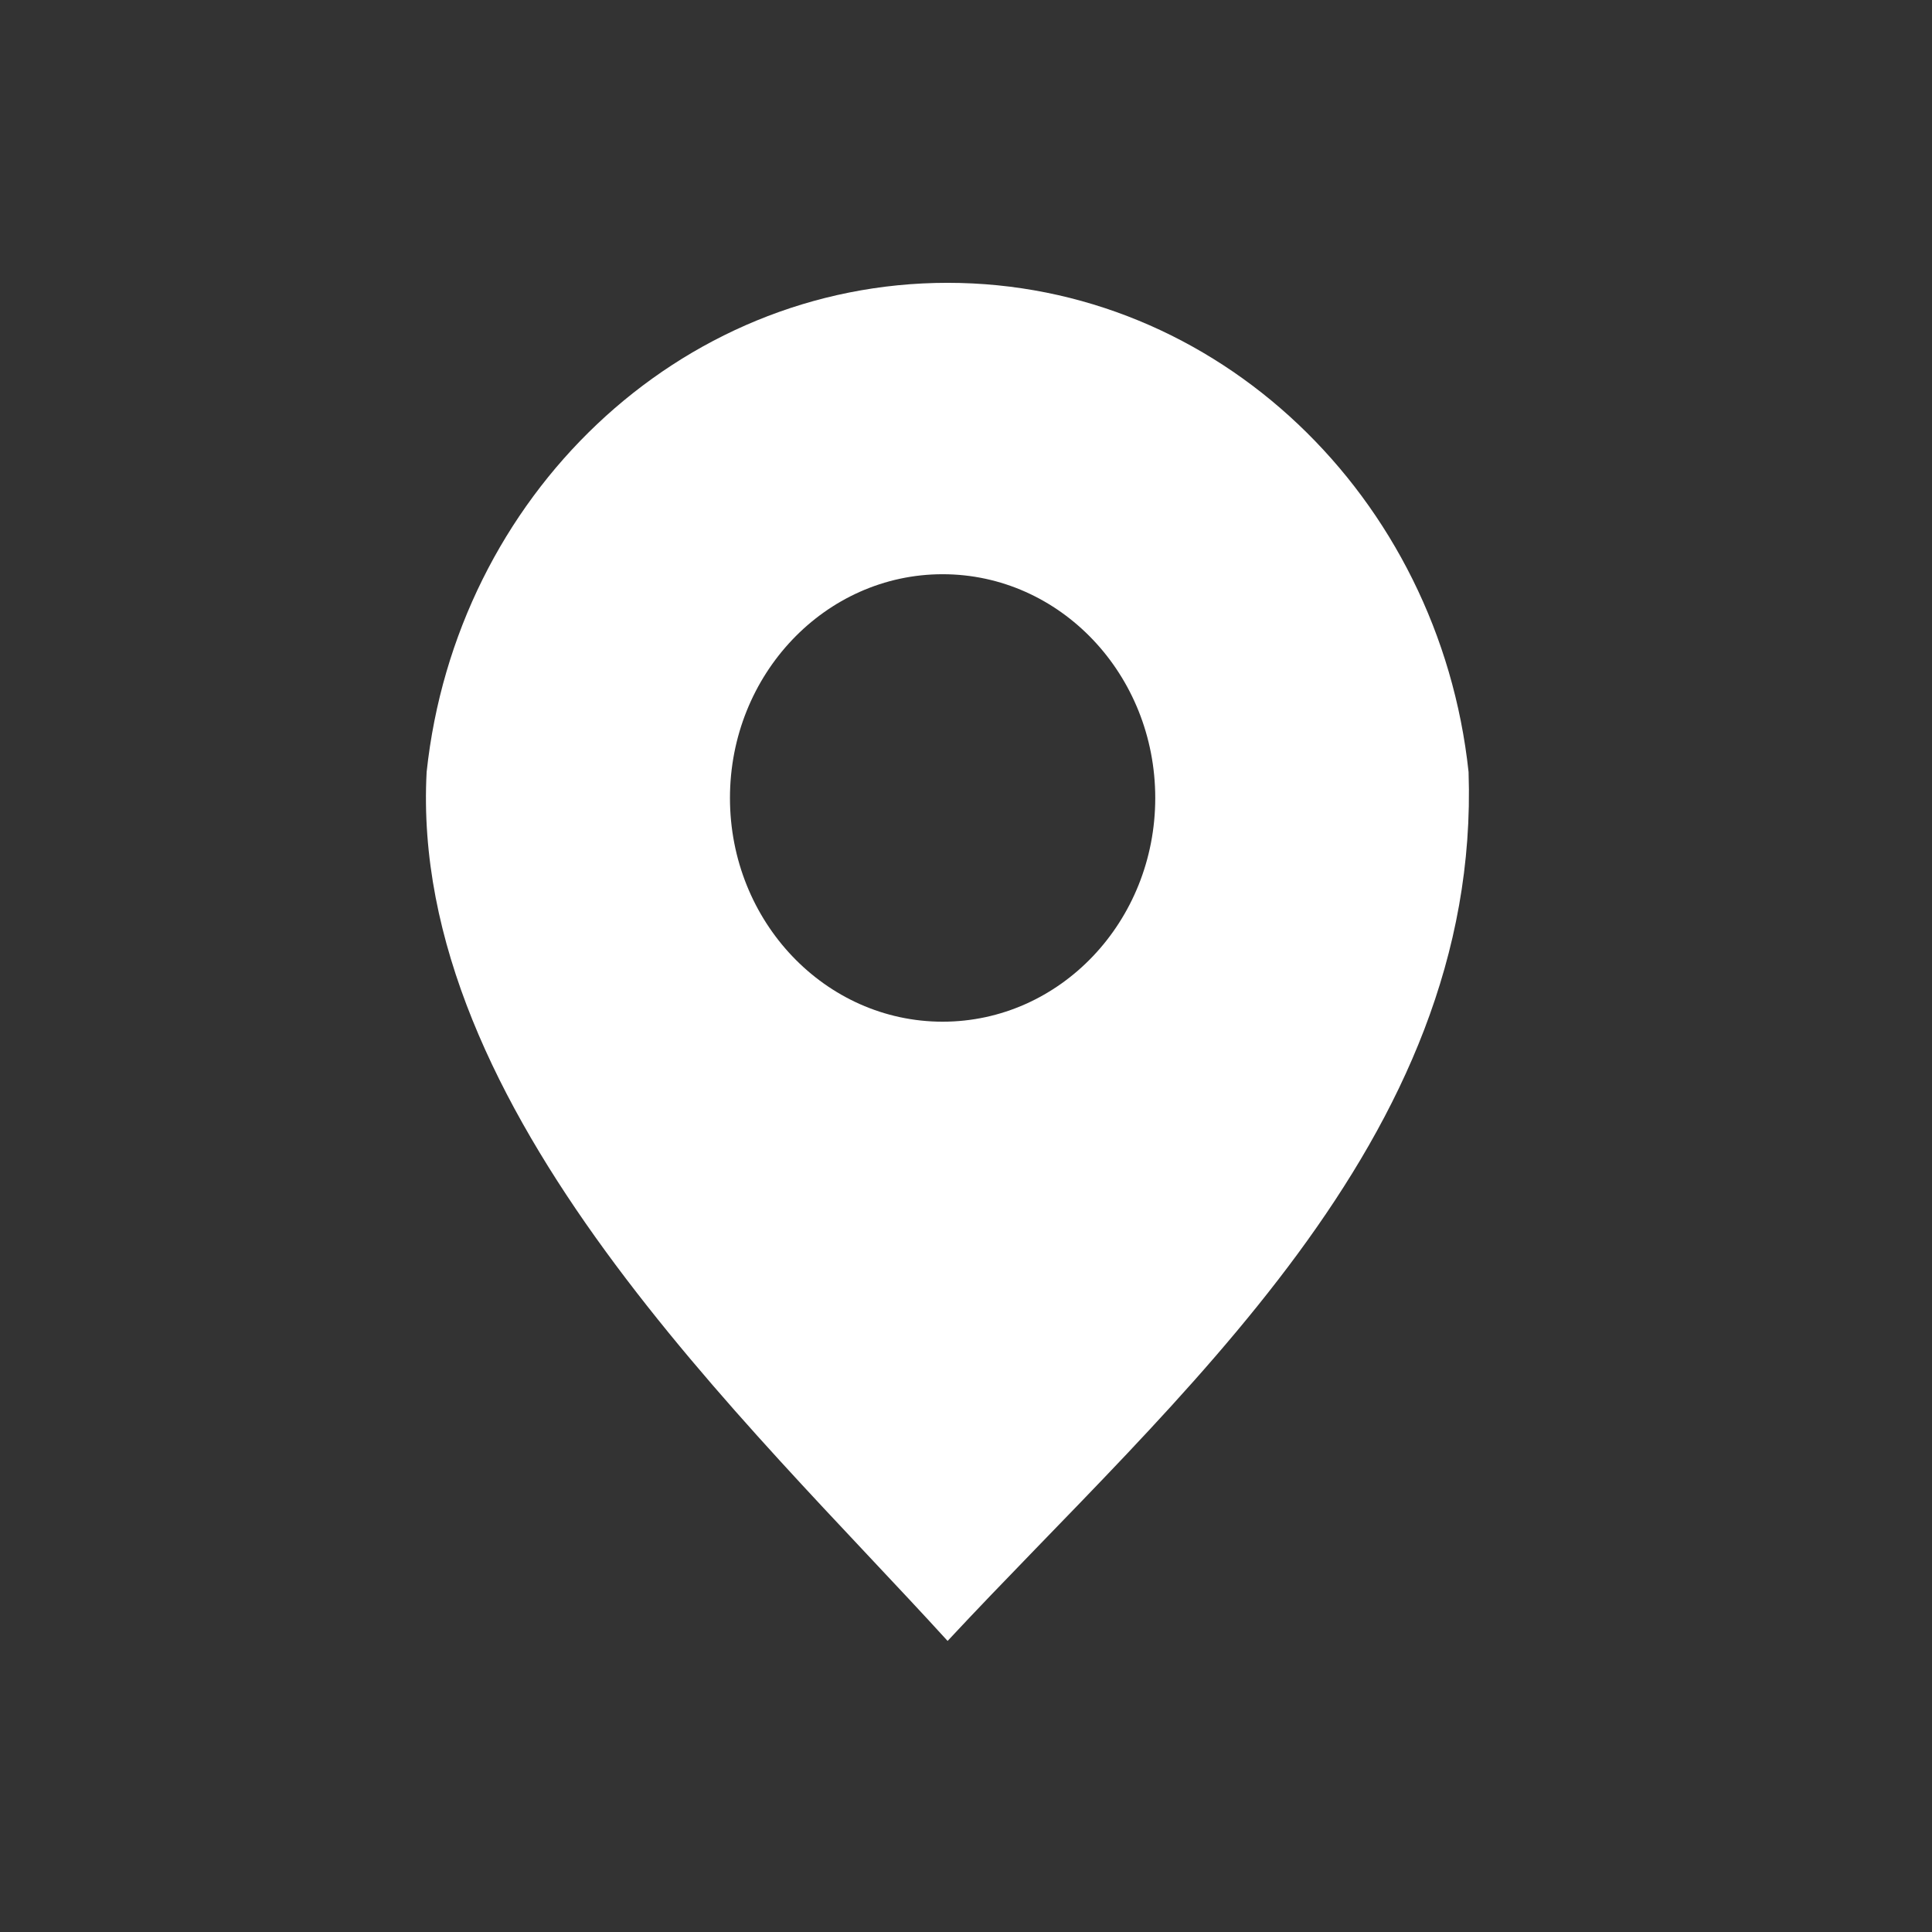 <svg width="23" height="23" viewBox="0 0 23 23" fill="none" xmlns="http://www.w3.org/2000/svg">
<rect x="0" y="0" width="23" height="23" fill="#333333" stroke="none"/>
<path d="M11.281 3.367C14.489 3.367 17.132 5.914 17.483 9.19C17.631 13.591 13.98 16.635 11.281 19.535C8.905 16.925 4.864 13.22 5.079 9.19C5.429 5.914 8.072 3.367 11.281 3.367ZM11.222 6.836C9.824 6.836 8.69 8.029 8.69 9.5C8.69 10.971 9.824 12.163 11.222 12.163C12.62 12.163 13.753 10.971 13.753 9.5C13.753 8.029 12.62 6.836 11.222 6.836Z" fill="white"/>
</svg>
